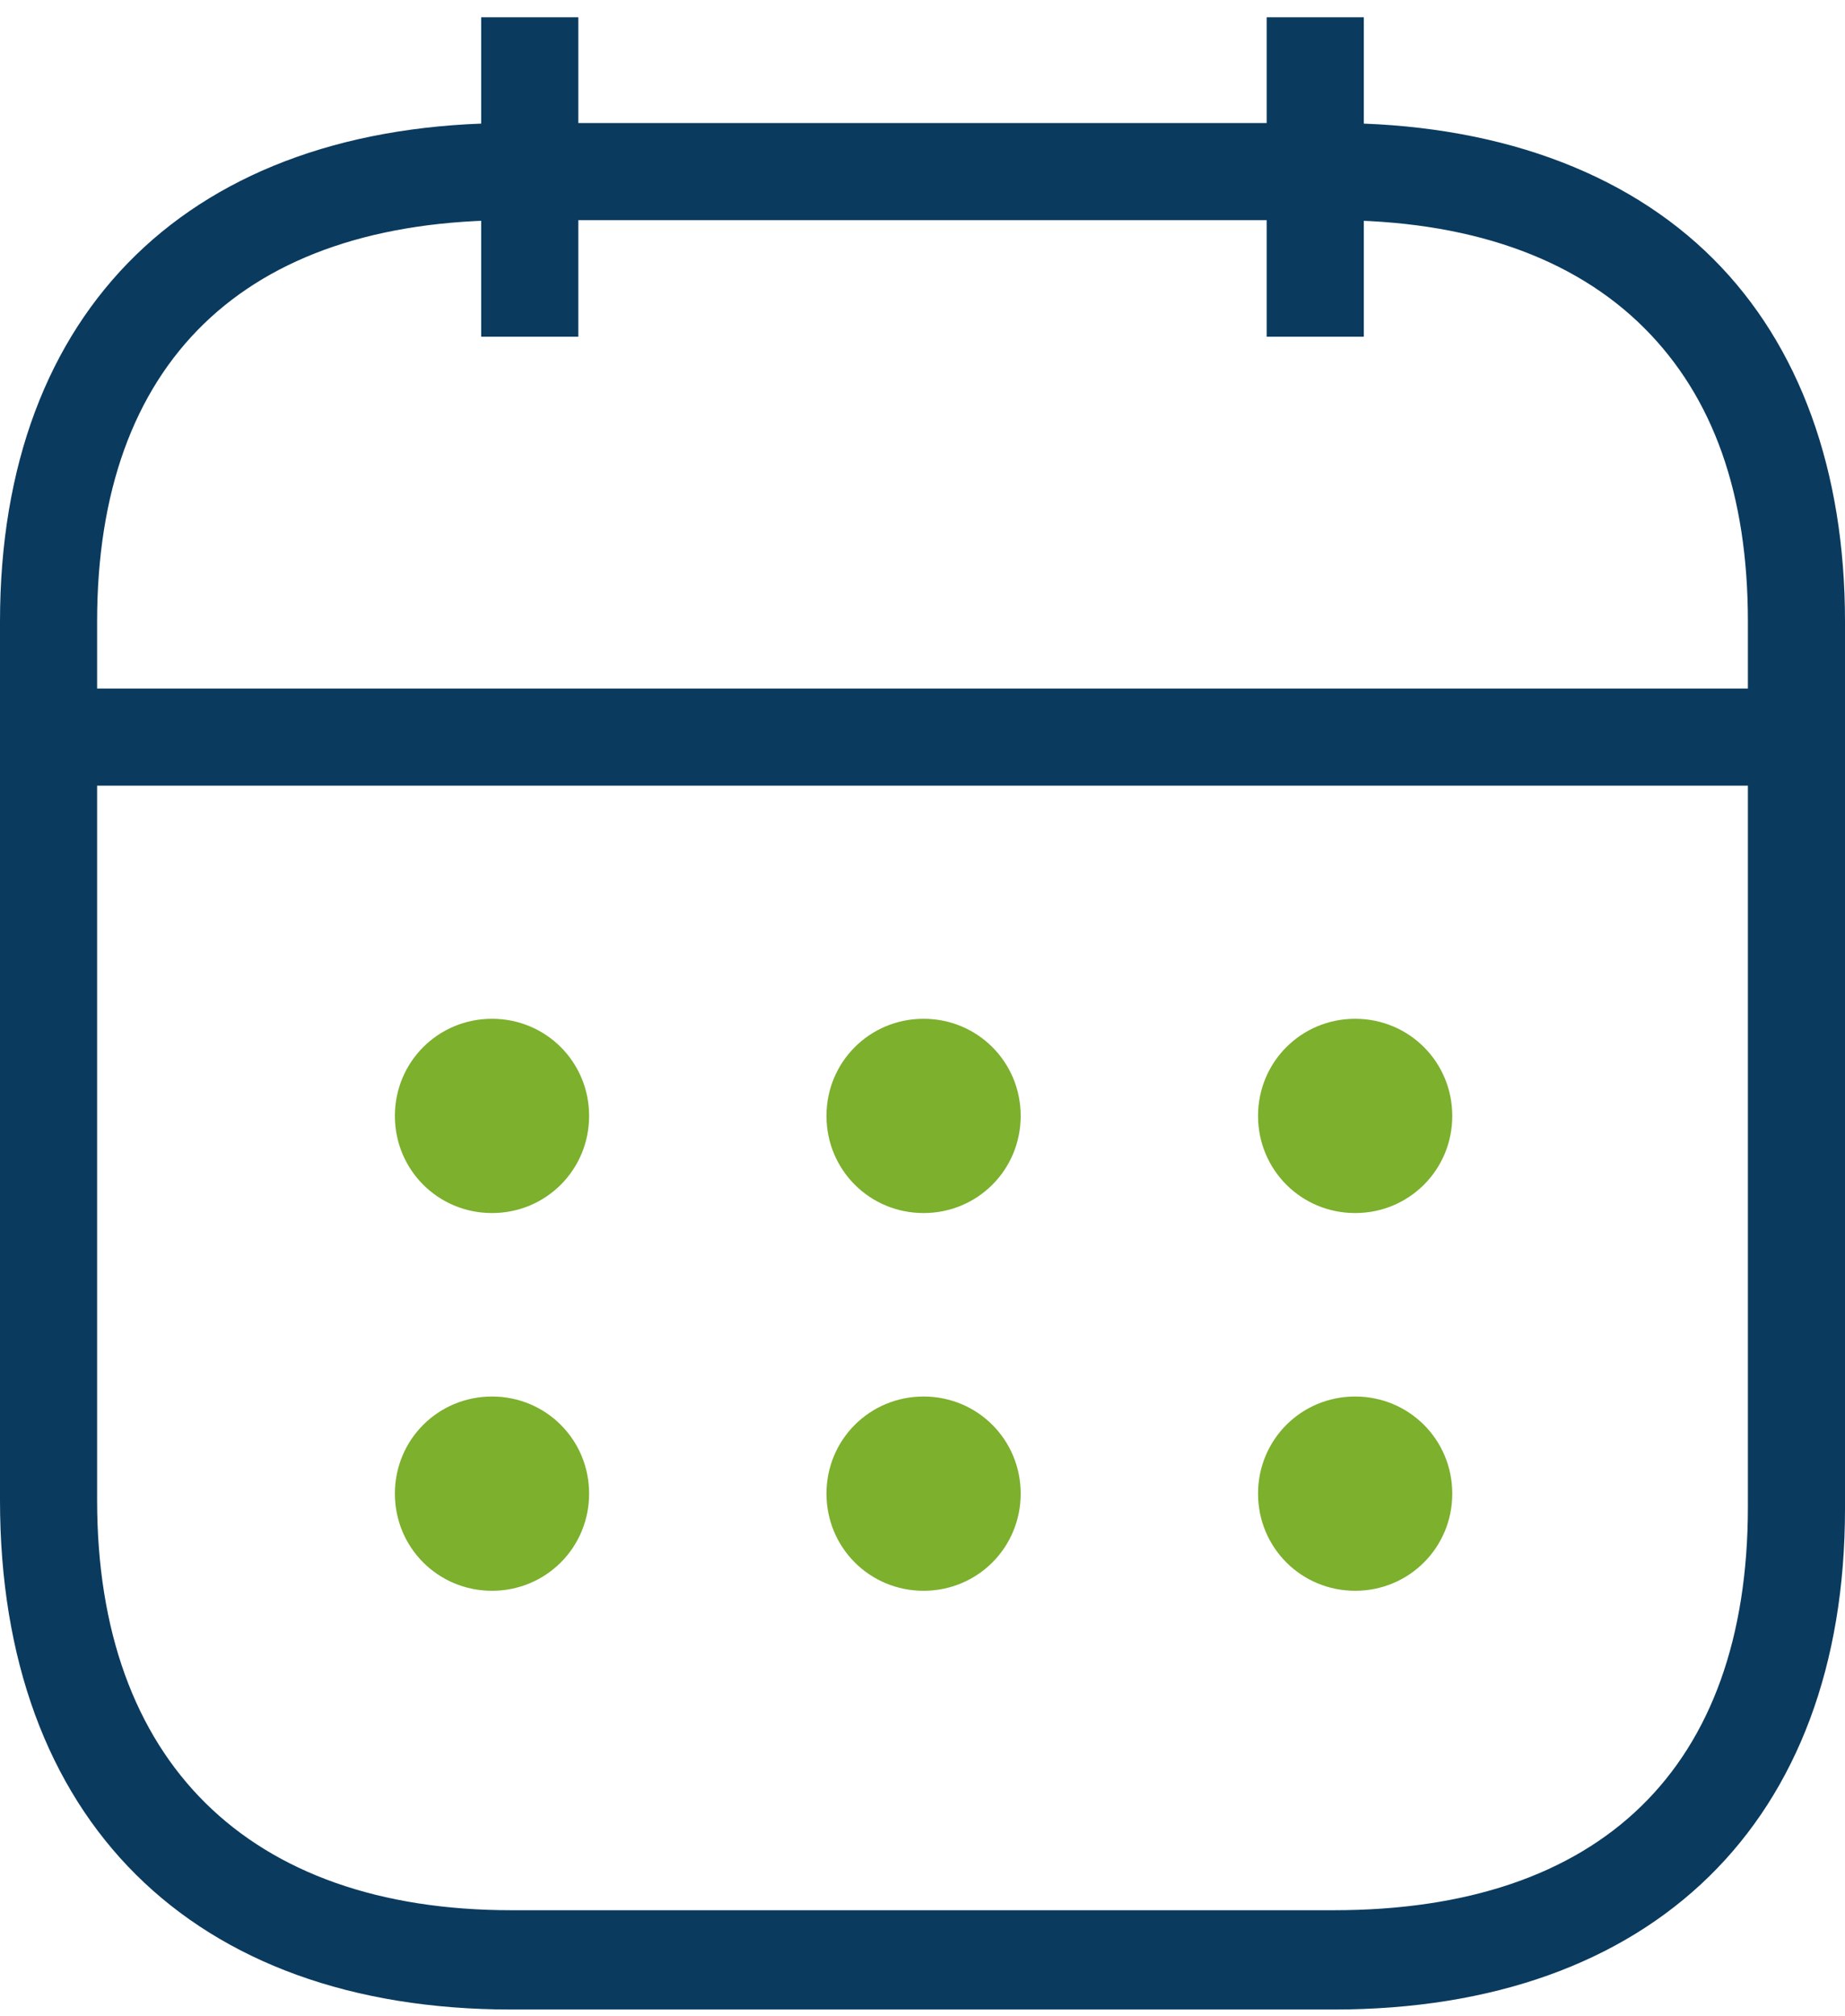 <?xml version="1.0" encoding="utf-8"?>
<!-- Generator: Adobe Illustrator 27.0.0, SVG Export Plug-In . SVG Version: 6.00 Build 0)  -->
<svg version="1.1" id="Layer_1" xmlns="http://www.w3.org/2000/svg" xmlns:xlink="http://www.w3.org/1999/xlink" x="0px" y="0px"
	 viewBox="0 0 85.5 93.4" style="enable-background:new 0 0 85.5 93.4;" xml:space="preserve">
<style type="text/css">
	.st0{fill:#7CB02D;}
	.st1{enable-background:new    ;}
	.st2{fill:#0A3A5E;}
	.st3{fill-rule:evenodd;clip-rule:evenodd;fill:#0A3A5E;}
	.st4{fill:none;stroke:#0A3A5E;stroke-width:4;stroke-linecap:round;stroke-miterlimit:10;}
	.st5{fill:none;stroke:#0A3A5E;stroke-width:4;stroke-miterlimit:10;}
	.st6{fill:none;stroke:#7CB02D;stroke-width:4;stroke-linecap:round;stroke-linejoin:round;stroke-miterlimit:10;}
	.st7{fill-rule:evenodd;clip-rule:evenodd;fill:#7CB02D;}
	.st8{fill:#2D4356;}
</style>
<g>
	<g class="st1">
		<rect x="2.7" y="31.9" class="st2" width="80.2" height="4.5"/>
	</g>
	<g>
		<g>
			<path class="st0" d="M62.8,56.2c-2.5,0-4.5-2-4.5-4.5s2-4.5,4.5-4.5h0c2.5,0,4.5,2,4.5,4.5S65.3,56.2,62.8,56.2z"/>
		</g>
	</g>
	<g>
		<g>
			<path class="st0" d="M42.8,56.2c-2.5,0-4.5-2-4.5-4.5s2-4.5,4.5-4.5h0c2.5,0,4.5,2,4.5,4.5S45.3,56.2,42.8,56.2z"/>
		</g>
	</g>
	<g>
		<g>
			<path class="st0" d="M22.8,56.2c-2.5,0-4.5-2-4.5-4.5s2-4.5,4.5-4.5h0c2.5,0,4.5,2,4.5,4.5S25.3,56.2,22.8,56.2z"/>
		</g>
	</g>
	<g>
		<g>
			<path class="st0" d="M62.8,73.7c-2.5,0-4.5-2-4.5-4.5s2-4.5,4.5-4.5h0c2.5,0,4.5,2,4.5,4.5S65.3,73.7,62.8,73.7z"/>
		</g>
	</g>
	<g>
		<g>
			<path class="st0" d="M42.8,73.7c-2.5,0-4.5-2-4.5-4.5s2-4.5,4.5-4.5h0c2.5,0,4.5,2,4.5,4.5S45.3,73.7,42.8,73.7z"/>
		</g>
	</g>
	<g>
		<g>
			<path class="st0" d="M22.8,73.7c-2.5,0-4.5-2-4.5-4.5s2-4.5,4.5-4.5h0c2.5,0,4.5,2,4.5,4.5S25.3,73.7,22.8,73.7z"/>
		</g>
	</g>
	<g class="st1">
		<rect x="58.7" y="0.8" class="st2" width="4.5" height="14.8"/>
	</g>
	<g class="st1">
		<rect x="22.3" y="0.8" class="st2" width="4.5" height="14.8"/>
	</g>
	<g class="st1">
		<path class="st2" d="M61.8,93.1H23.7C8.9,93.1,0,84.3,0,69.5V28.8C0,14.3,8.9,5.7,23.7,5.7h38.1c7.4,0,13.5,2.2,17.6,6.3
			c4,4,6.1,9.8,6.1,16.8v41.1C85.5,84.4,76.6,93.1,61.8,93.1z M23.7,10.2c-12.4,0-19.2,6.6-19.2,18.6v40.7c0,12.1,7,19,19.2,19h38.1
			c12.4,0,19.2-6.6,19.2-18.7V28.8c0-5.9-1.6-10.4-4.8-13.6c-3.3-3.3-8.2-5-14.4-5H23.7z"/>
	</g>
</g>
</svg>
